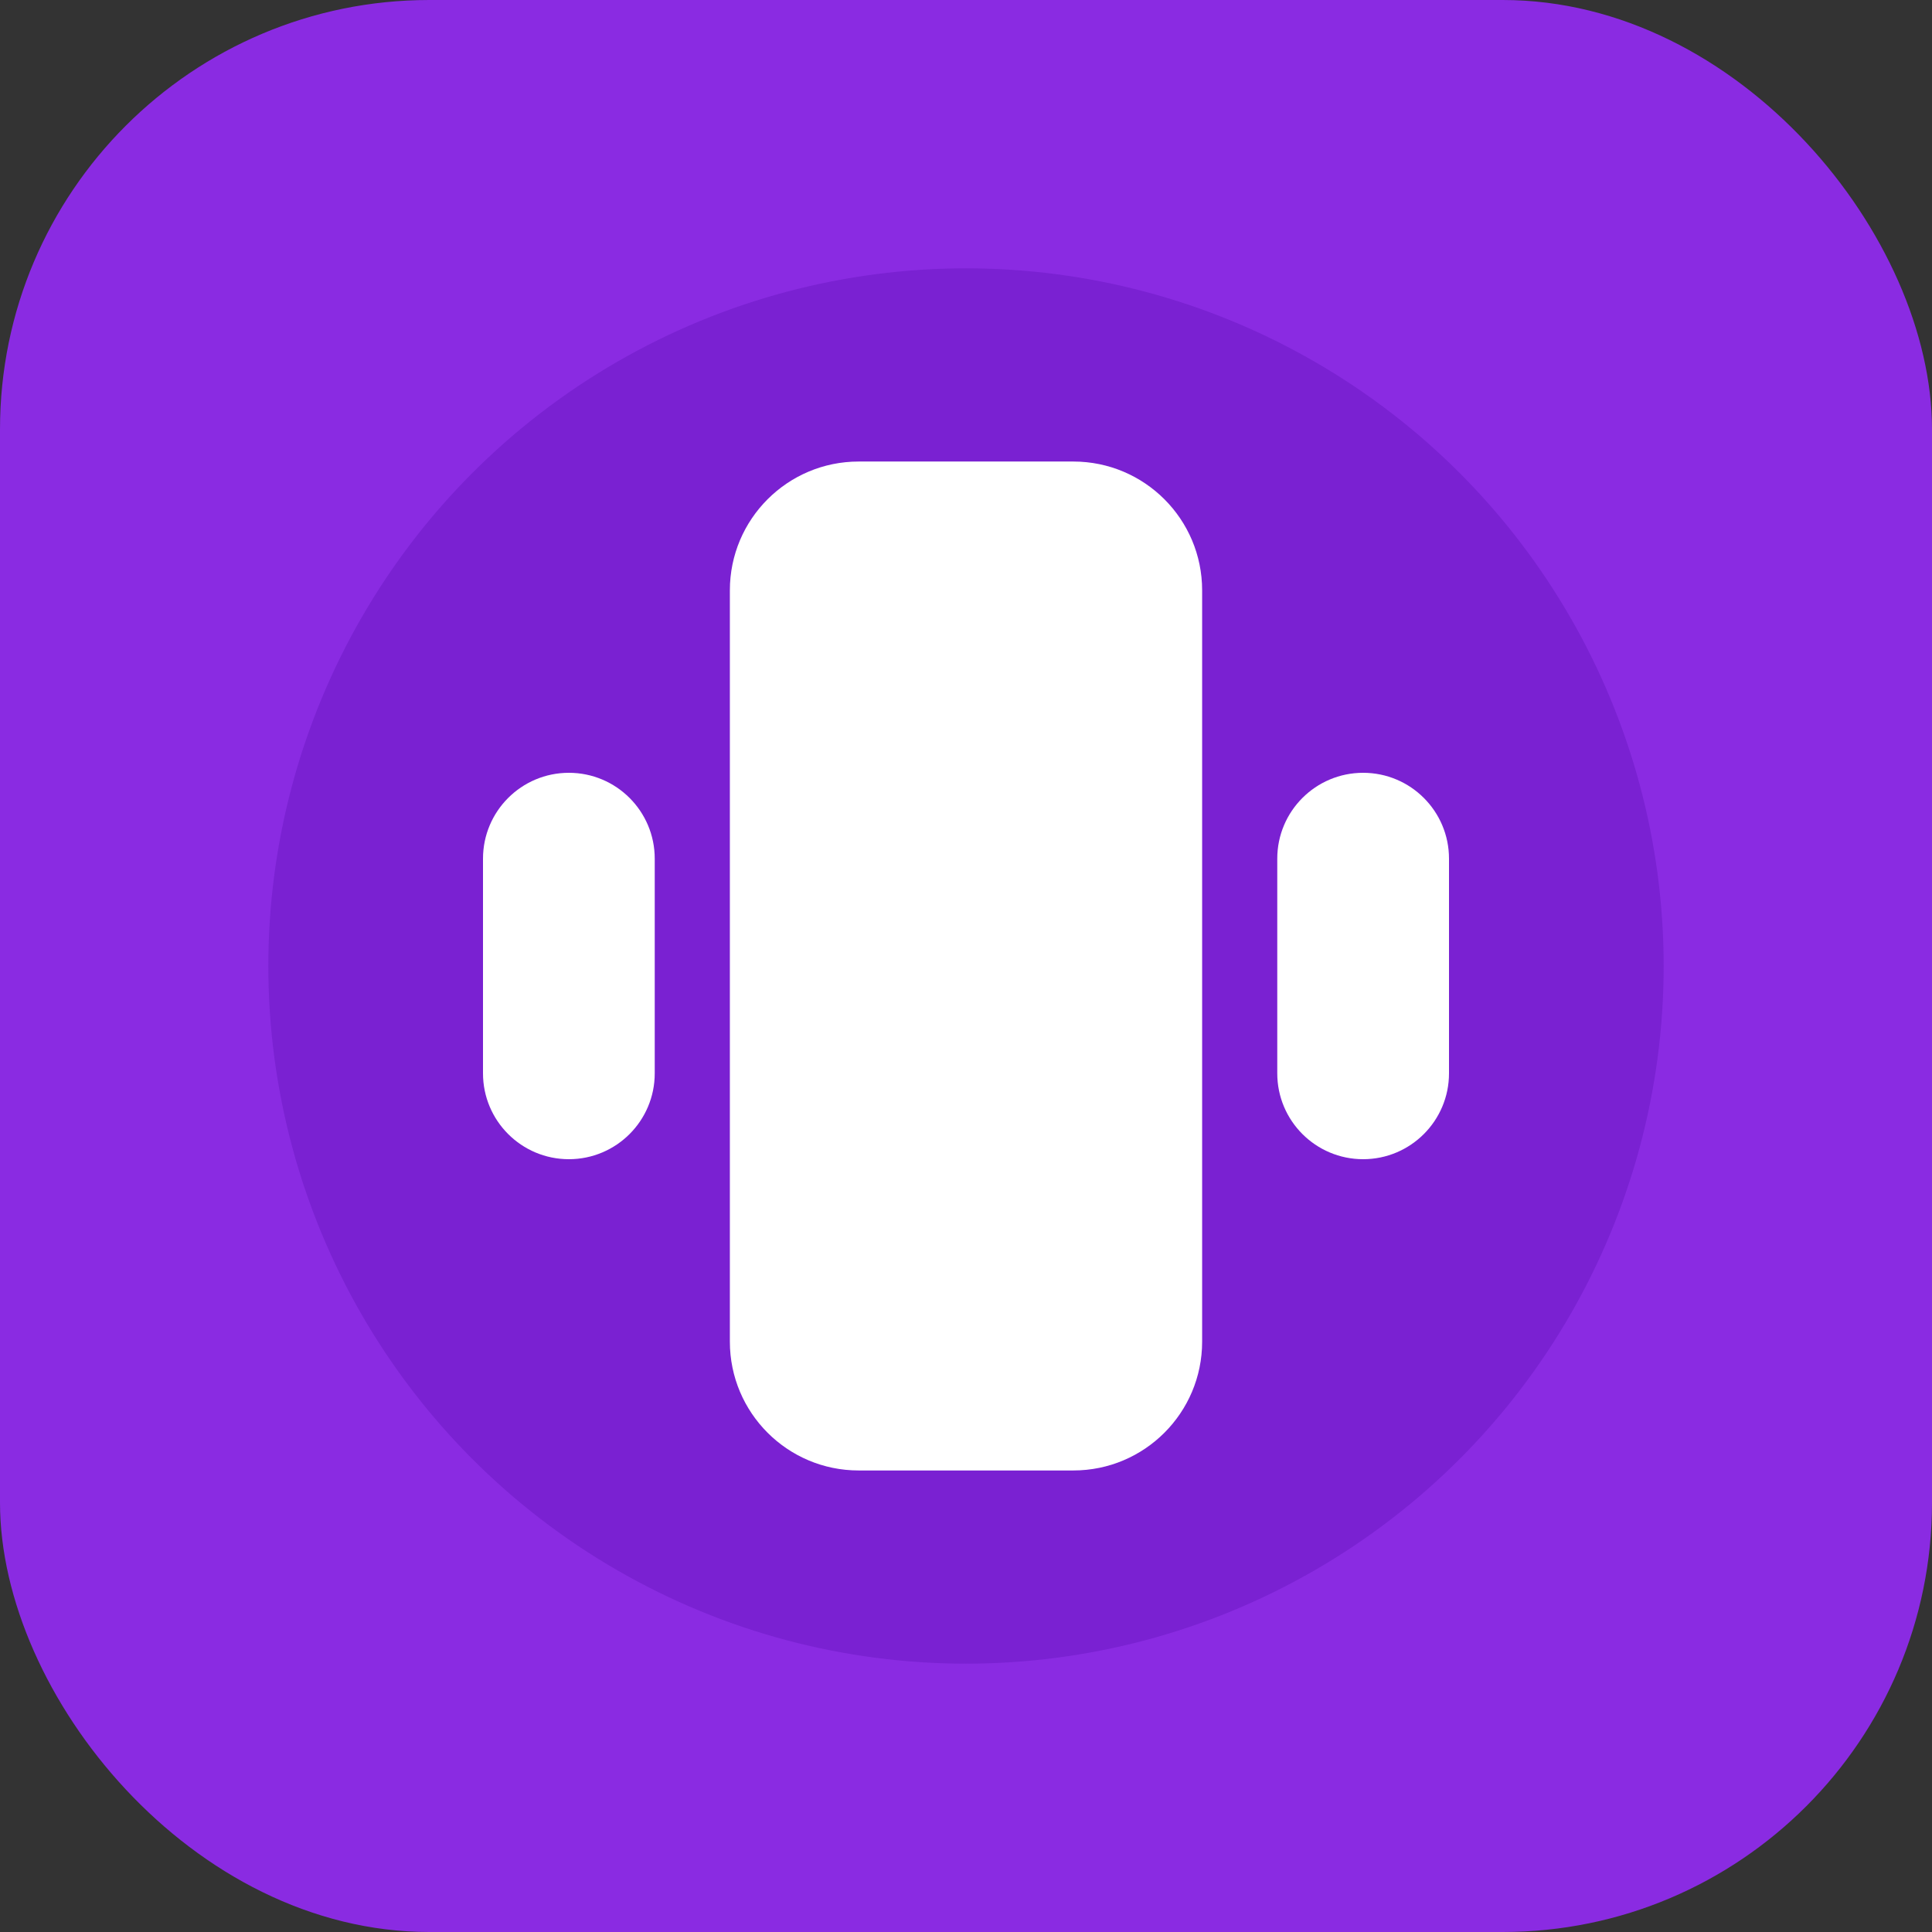 <svg width="180" height="180" viewBox="0 0 180 180" fill="none" xmlns="http://www.w3.org/2000/svg">
  <rect x="0" y="0" width="180" height="180" fill="#333333" stroke="none"/>
  <rect width="180" height="180" rx="40" fill="#8A2BE2"/>
  <circle cx="90" cy="90" r="65" fill="#7A21D2"/>
  <path d="M68 55C68 48.373 73.373 43 80 43H100C106.627 43 112 48.373 112 55V125C112 131.627 106.627 137 100 137H80C73.373 137 68 131.627 68 125V55Z" fill="#FFFFFF"/>
  <path d="M45 80C45 75.582 48.582 72 53 72C57.418 72 61 75.582 61 80V100C61 104.418 57.418 108 53 108C48.582 108 45 104.418 45 100V80Z" fill="#FFFFFF"/>
  <path d="M119 80C119 75.582 122.582 72 127 72C131.418 72 135 75.582 135 80V100C135 104.418 131.418 108 127 108C122.582 108 119 104.418 119 100V80Z" fill="#FFFFFF"/>
</svg>

